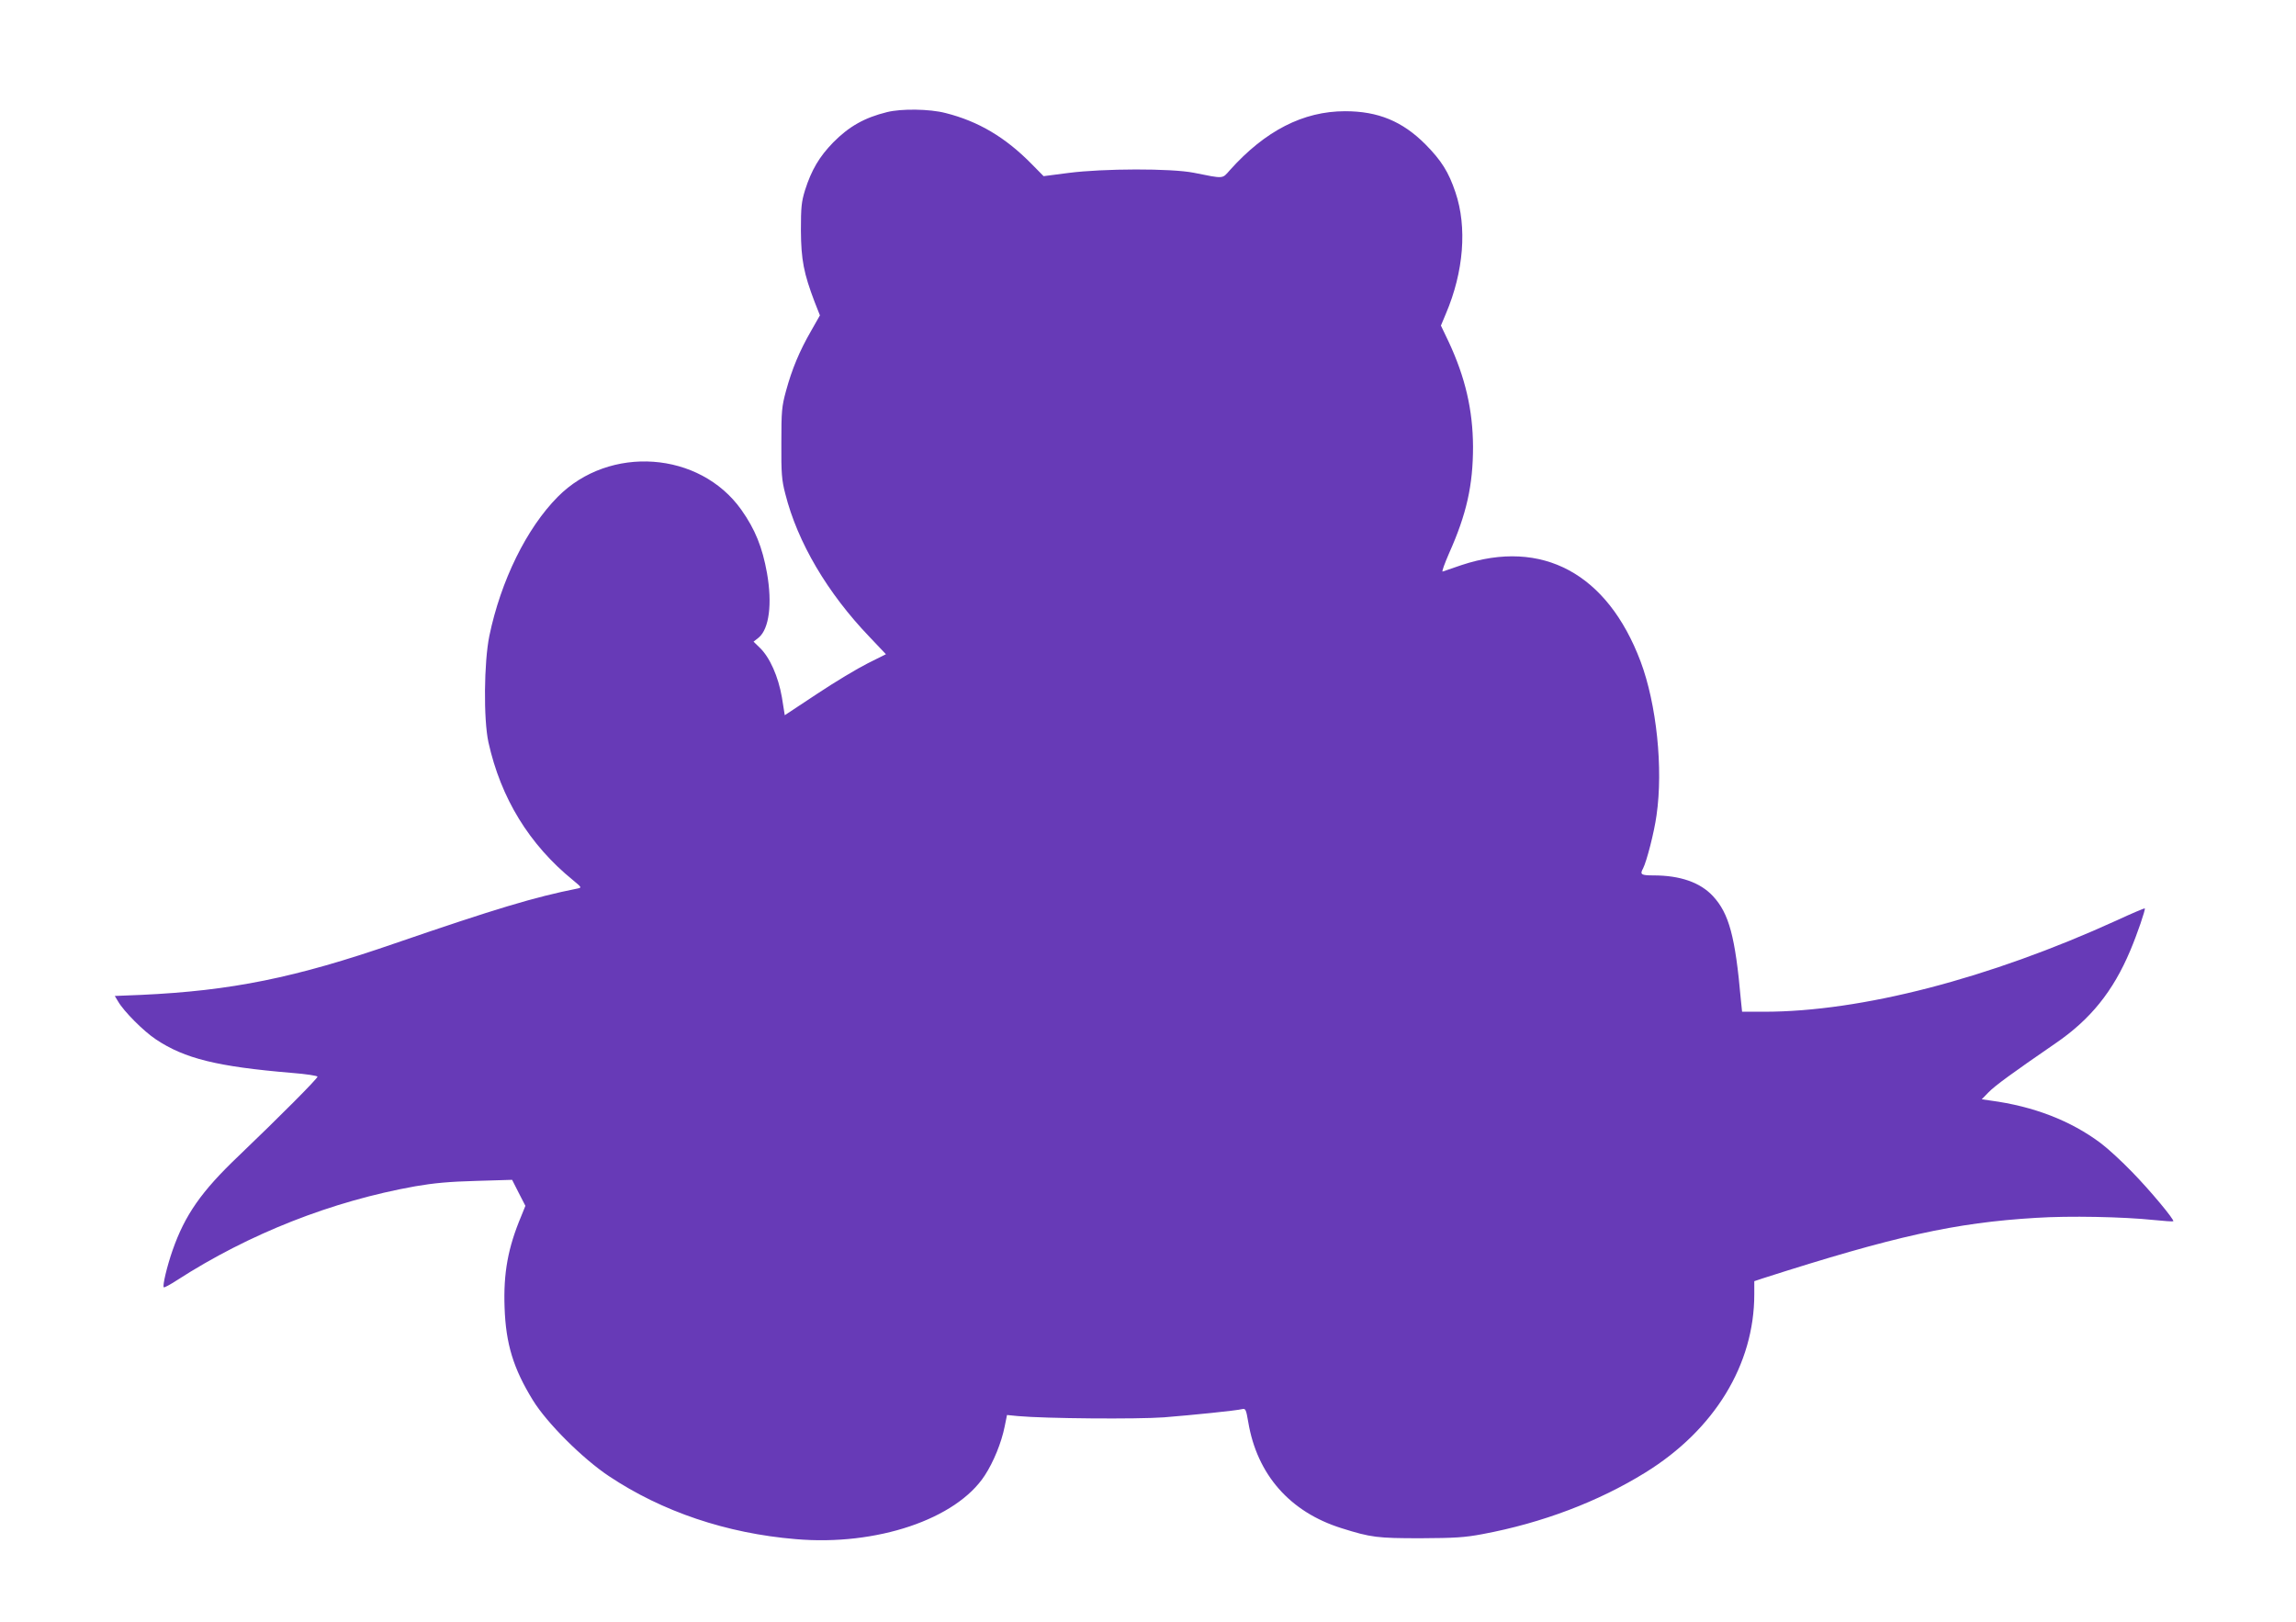 <?xml version="1.0" standalone="no"?>
<!DOCTYPE svg PUBLIC "-//W3C//DTD SVG 20010904//EN"
 "http://www.w3.org/TR/2001/REC-SVG-20010904/DTD/svg10.dtd">
<svg version="1.0" xmlns="http://www.w3.org/2000/svg"
 width="1280pt" height="904pt" viewBox="0 0 1280 904"
 preserveAspectRatio="xMidYMid meet">
<g transform="translate(0,904) scale(0.1,-0.1)"
fill="#673ab7" stroke="none">
<path d="M4945 8415 c-126 -31 -212 -80 -300 -169 -77 -79 -121 -153 -157
-266 -20 -65 -23 -95 -23 -225 1 -163 16 -239 76 -397 l30 -76 -50 -88 c-64
-111 -106 -212 -139 -333 -24 -88 -26 -113 -26 -291 -1 -169 2 -207 22 -283
68 -270 235 -553 469 -797 l92 -97 -102 -51 c-56 -28 -183 -104 -282 -170
l-180 -119 -16 100 c-20 115 -67 222 -123 276 l-35 34 29 23 c58 49 76 188 46
359 -26 145 -66 244 -143 353 -232 327 -735 363 -1023 73 -174 -175 -318 -468
-382 -776 -30 -148 -33 -464 -5 -593 69 -311 227 -570 472 -769 48 -40 49 -41
25 -46 -241 -48 -457 -113 -1019 -306 -555 -192 -912 -264 -1413 -287 l-148
-6 18 -30 c32 -56 143 -167 211 -212 160 -107 342 -152 759 -187 78 -6 142
-16 142 -21 0 -11 -209 -221 -441 -443 -207 -197 -298 -328 -367 -525 -31 -89
-57 -198 -49 -206 3 -3 36 15 73 39 403 260 864 441 1329 524 104 18 191 26
340 30 l200 6 37 -73 37 -72 -23 -57 c-74 -176 -100 -317 -93 -510 7 -203 49
-340 158 -517 78 -127 278 -326 424 -423 297 -198 656 -319 1041 -351 450 -39
895 111 1054 355 49 75 93 183 111 273 l13 64 61 -6 c152 -14 665 -18 814 -7
161 13 400 37 437 46 18 4 21 -3 33 -73 49 -292 232 -501 520 -591 165 -52
200 -56 441 -56 190 1 244 4 345 23 332 62 646 181 909 344 384 238 606 601
606 993 l0 73 48 16 c734 235 1071 310 1522 337 185 12 486 6 658 -12 57 -6
105 -9 108 -7 7 8 -130 173 -231 276 -55 57 -133 129 -173 159 -168 126 -375
206 -616 238 l-48 7 38 39 c36 37 132 107 372 272 196 134 322 290 418 518 39
92 86 230 81 235 -2 2 -73 -28 -157 -67 -711 -324 -1423 -509 -1966 -509
l-122 0 -7 68 c-31 351 -66 480 -155 576 -71 77 -183 116 -332 116 -69 0 -77
5 -58 39 20 39 62 201 75 296 38 262 0 621 -89 858 -185 490 -548 686 -998
537 -51 -17 -98 -34 -105 -36 -7 -3 10 43 36 103 97 217 133 378 133 593 -1
204 -43 386 -136 585 l-43 90 28 67 c99 233 119 481 53 676 -38 113 -78 177
-168 268 -128 128 -263 184 -447 184 -234 0 -446 -109 -643 -329 -43 -49 -31
-48 -201 -14 -126 25 -504 24 -698 -1 l-139 -18 -65 66 c-148 151 -299 240
-482 286 -88 23 -247 25 -326 5z"/>
</g>
</svg>
